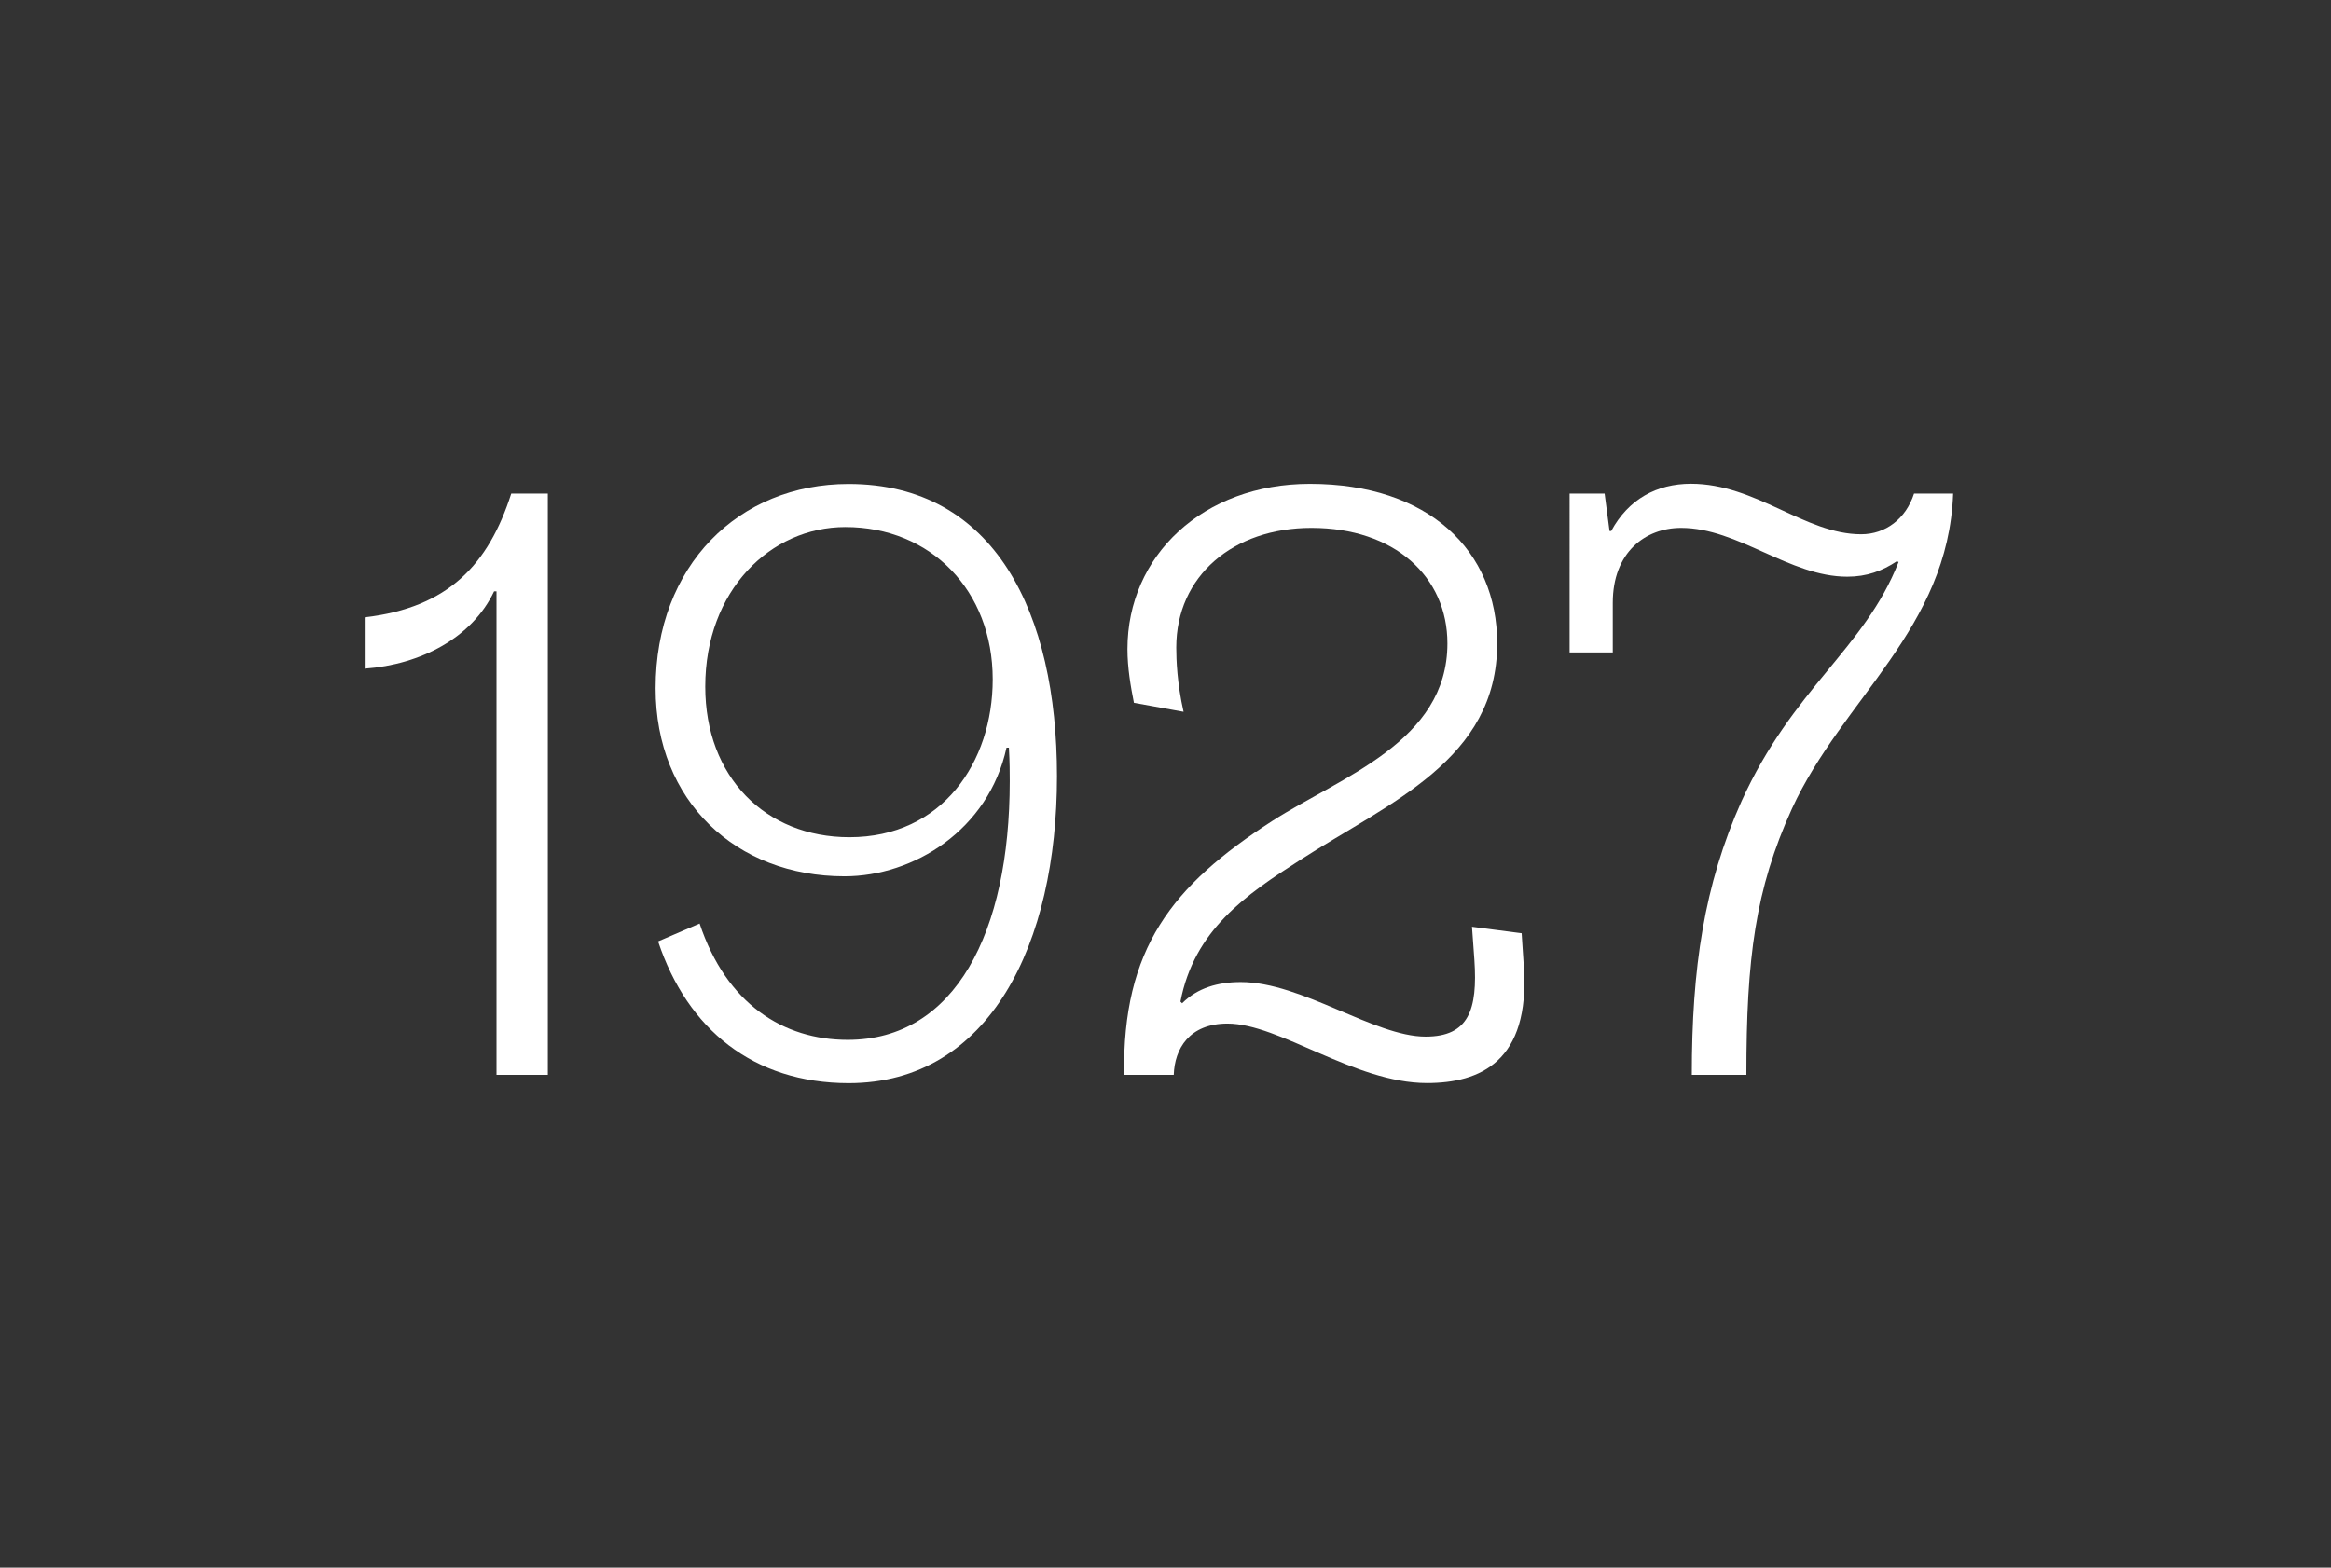 <?xml version="1.0" encoding="utf-8"?>
<!-- Generator: Adobe Illustrator 25.2.3, SVG Export Plug-In . SVG Version: 6.00 Build 0)  -->
<svg version="1.1" xmlns="http://www.w3.org/2000/svg" xmlns:xlink="http://www.w3.org/1999/xlink" x="0px" y="0px"
	 viewBox="0 0 223 150" style="enable-background:new 0 0 223 150;" xml:space="preserve">
<rect x="0" y="0" width="223" height="150" fill="#333333" stroke="none"/>
<style type="text/css">
	.st0{display:none;}
	.st1{display:inline;fill:#151516;}
	.st2{display:inline;}
	.st3{fill:none;stroke:#FF00FF;stroke-width:0.142;stroke-miterlimit:10;}
	.st4{fill:#FFFFFF;}
</style>
<g id="BG" class="st0">
	<rect x="36.5" y="-36.5" transform="matrix(6.123234e-17 -1 1 6.123234e-17 36.5 186.5)" class="st1" width="150" height="223"/>
</g>
<g id="Guides" class="st0">
	<g class="st2">
		<line class="st3" x1="222.88" y1="95.9" x2="0.12" y2="95.9"/>
		<line class="st3" x1="0.12" y1="54.1" x2="222.88" y2="54.1"/>
		<line class="st3" x1="222.88" y1="81.97" x2="0.12" y2="81.97"/>
		<line class="st3" x1="0.12" y1="68.03" x2="222.88" y2="68.03"/>
		<line class="st3" x1="0.12" y1="75" x2="222.88" y2="75"/>
		<line class="st3" x1="222.88" y1="88.93" x2="0.12" y2="88.93"/>
		<line class="st3" x1="0.12" y1="61.07" x2="222.88" y2="61.07"/>
		<line class="st3" x1="0.12" y1="47.13" x2="222.88" y2="47.13"/>
		<line class="st3" x1="0.12" y1="102.87" x2="222.88" y2="102.87"/>
	</g>
</g>
<g id="Layer_1">
	<g>
		<path class="st4" d="M52.41,47.23v55.62h-4.91V56.58h-0.23c-2.1,4.44-7.01,7.01-12.38,7.4v-4.91c8.02-0.93,11.84-5.06,14.02-11.84
			H52.41z"/>
		<path class="st4" d="M62.96,90.08l3.97-1.71C69.5,96.08,74.95,99.5,81.1,99.5c10.28,0,15.5-10.28,15.5-24.77
			c0-0.78,0-1.79-0.08-3.19h-0.23c-1.71,7.87-8.88,12.31-15.5,12.31c-10.36,0-18.07-7.17-18.07-17.99
			c0-11.76,7.95-19.55,18.46-19.55c14.02,0,19.94,12.39,19.94,27.96c0,15.97-6.39,29.37-19.94,29.37
			C72.07,103.63,65.76,98.49,62.96,90.08z M67.47,65.7c0,8.65,5.76,14.41,13.79,14.41c8.88,0,13.71-7.17,13.71-15.11
			c0-8.49-5.92-14.57-14.1-14.57C73.71,50.43,67.47,56.5,67.47,65.7z"/>
		<path class="st4" d="M145.78,92.49c0.62,9.11-4.21,11.14-9.27,11.14c-6.93,0-14.1-5.69-19.08-5.69c-3.66,0-5.06,2.42-5.14,4.91
			h-4.75c-0.16-12.07,4.52-18.07,14.18-24.3c6.54-4.21,16.75-7.56,16.75-16.98c0-6.39-5.06-11.06-13.01-11.06
			c-7.48,0-12.93,4.6-12.93,11.45c0,1.17,0.08,3.43,0.7,6.15l-4.75-0.86c-0.31-1.56-0.62-3.35-0.62-5.14
			c0-8.96,7.24-15.81,17.45-15.81c11.37,0,17.92,6.39,17.92,15.27c0,11.14-10.28,15.19-18.85,20.72
			c-5.22,3.35-10.13,6.7-11.45,13.55l0.16,0.16c1.48-1.48,3.43-2.03,5.61-2.03c5.84,0,12.78,5.22,17.68,5.22
			c4.13,0,4.99-2.57,4.67-7.32l-0.23-3.19l4.75,0.62L145.78,92.49z"/>
		<path class="st4" d="M167.07,102.85h-5.22c0-10.2,1.17-18.15,4.75-26.17c4.91-10.83,11.76-14.57,15.03-22.9l-0.16-0.08
			c-1.4,0.93-2.88,1.48-4.75,1.48c-5.53,0-10.44-4.67-15.89-4.67c-3.43,0-6.54,2.34-6.54,7.17v4.75h-4.13V47.23h3.35l0.47,3.58h0.16
			c1.64-3.04,4.36-4.52,7.63-4.52c6.23,0,10.91,4.83,16.28,4.83c2.34,0,4.28-1.48,5.06-3.89h3.74
			c-0.47,12.93-10.59,19.63-15.42,30.15C167.92,85.09,167.07,91.71,167.07,102.85z"/>
	</g>
</g>
</svg>
